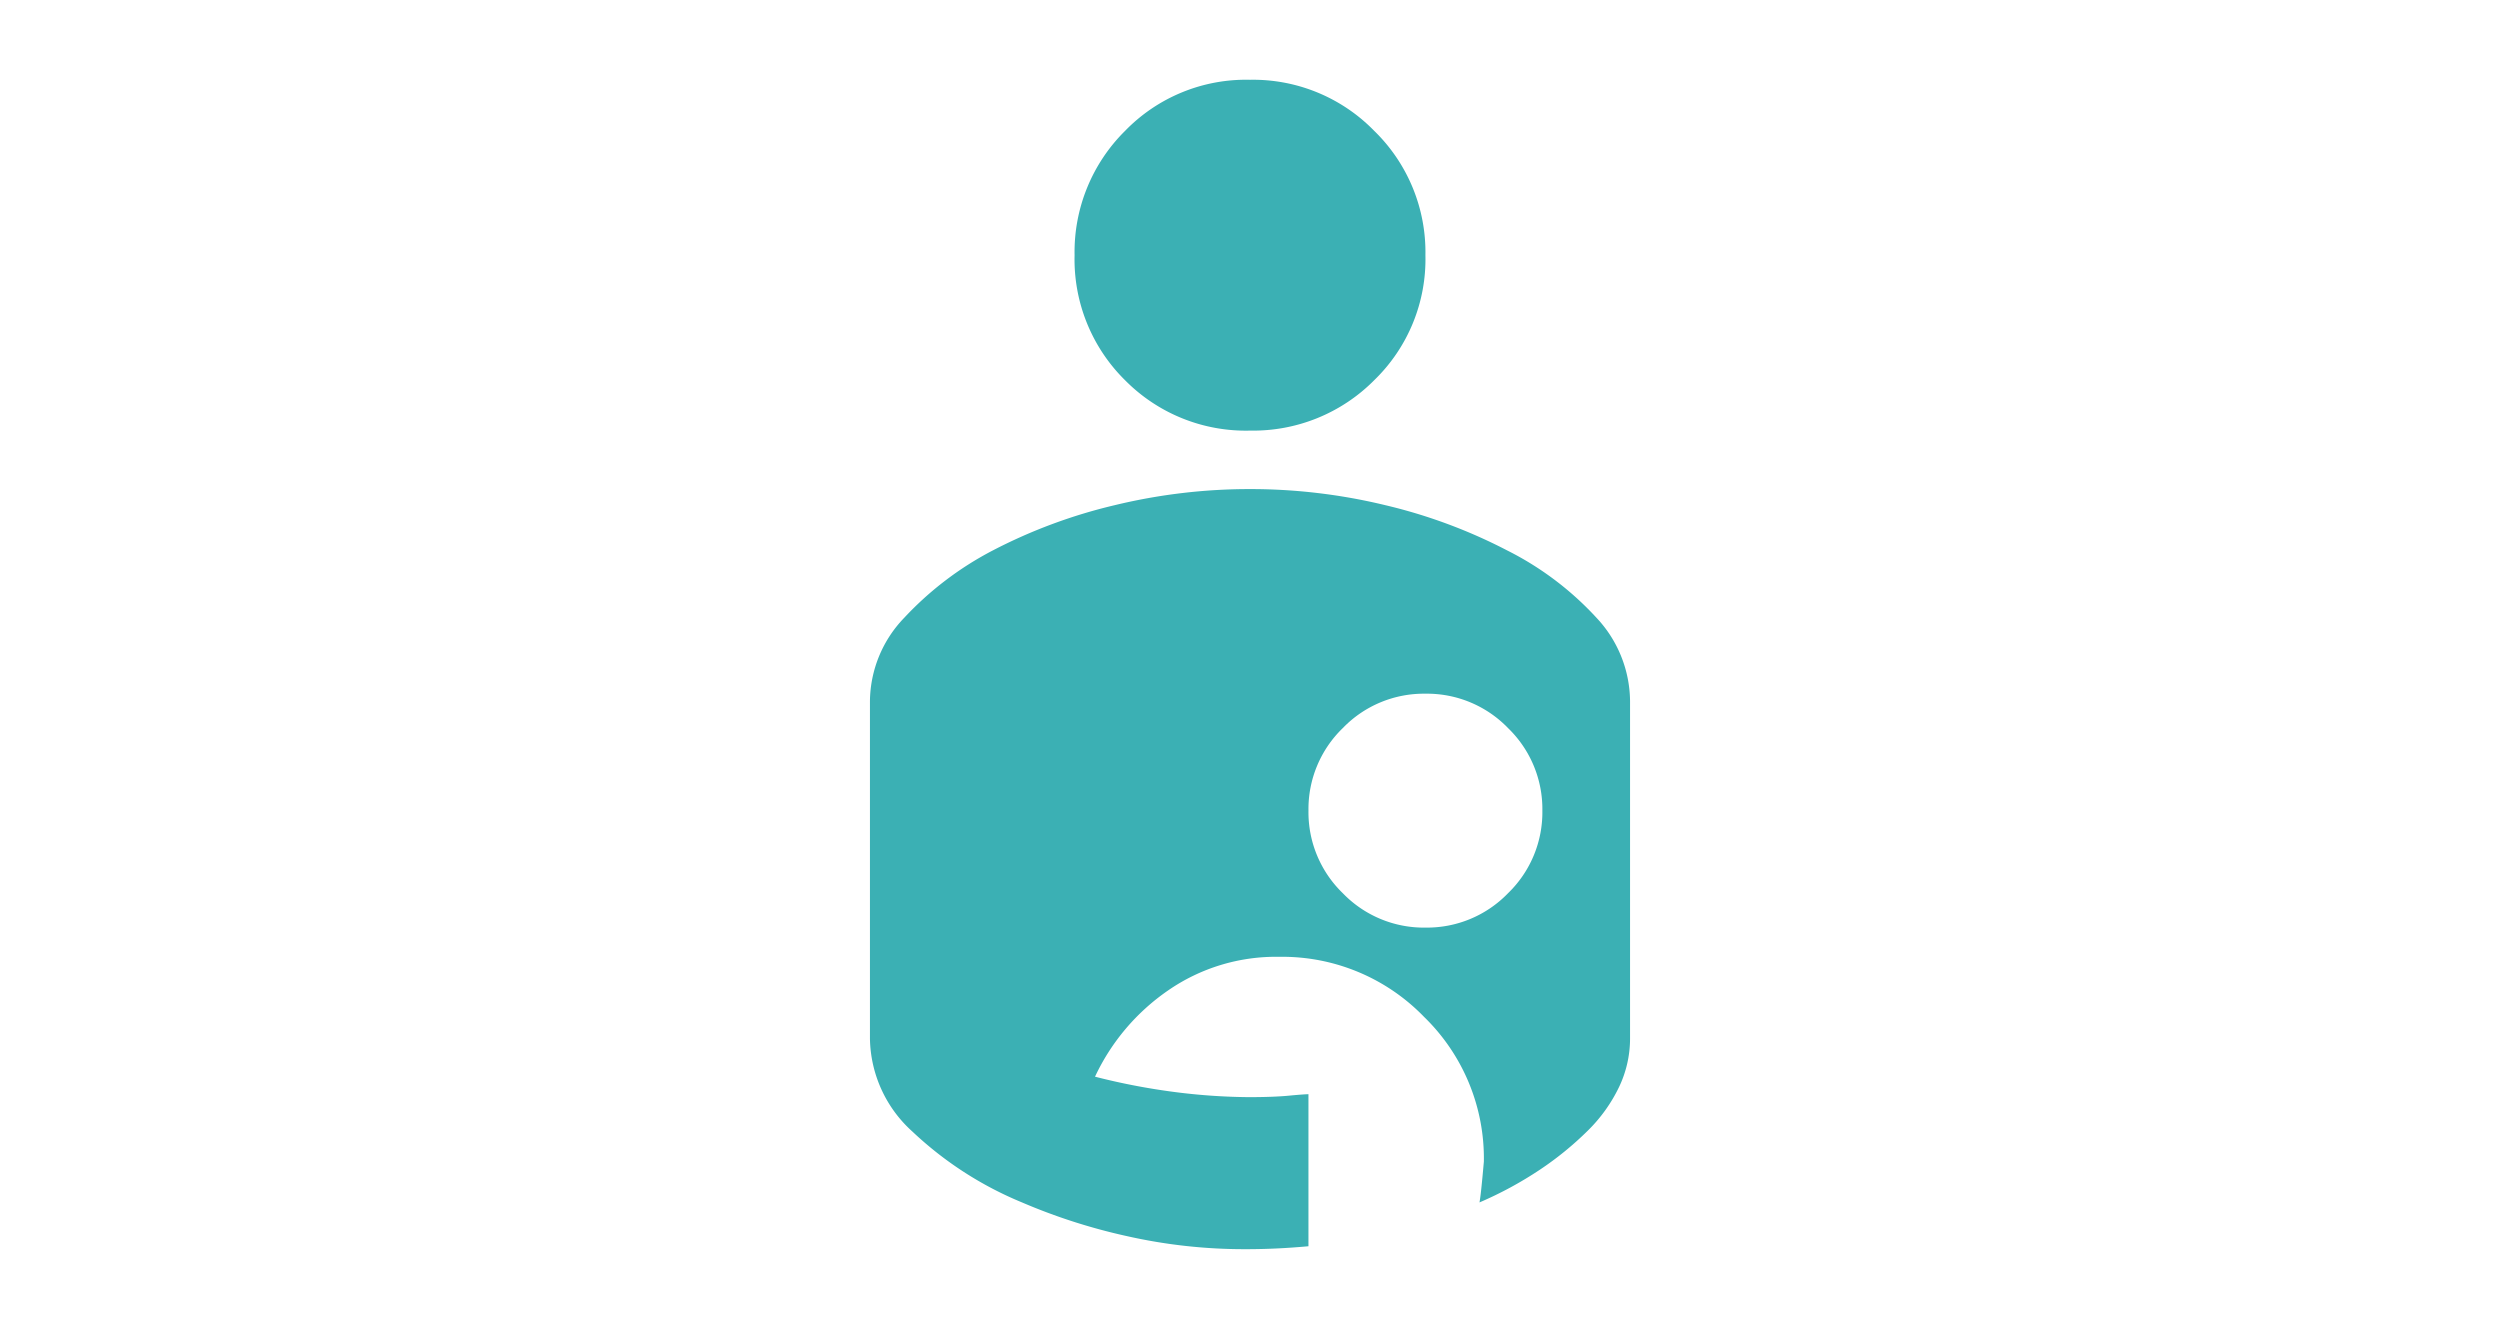 <svg xmlns="http://www.w3.org/2000/svg" xmlns:xlink="http://www.w3.org/1999/xlink" width="190" height="101" viewBox="0 0 190 101">
  <defs>
    <clipPath id="clip-path">
      <rect id="長方形_28779" data-name="長方形 28779" width="190" height="101" transform="translate(865 3636)" fill="#fff" stroke="#707070" stroke-width="1"/>
    </clipPath>
  </defs>
  <g id="マスクグループ_287" data-name="マスクグループ 287" transform="translate(-865 -3636)" clip-path="url(#clip-path)">
    <path id="パス_68352" data-name="パス 68352" d="M248.551-791.125a40.63,40.63,0,0,1-9.054-1,44.444,44.444,0,0,1-7.943-2.555,27.219,27.219,0,0,1-8.332-5.388A9.7,9.7,0,0,1,220-807.122v-25.663a9.253,9.253,0,0,1,2.611-6.332,24.908,24.908,0,0,1,6.721-5.11,40.022,40.022,0,0,1,9.276-3.444,43.58,43.58,0,0,1,10.276-1.222,43.579,43.579,0,0,1,10.276,1.222,40.023,40.023,0,0,1,9.276,3.444,23.58,23.58,0,0,1,6.777,5.11,9.359,9.359,0,0,1,2.555,6.332v25.663a8.547,8.547,0,0,1-.833,3.666,11.815,11.815,0,0,1-2.389,3.333,24.416,24.416,0,0,1-3.611,2.944,28.549,28.549,0,0,1-4.61,2.5q.111-.556.333-3.111a14.986,14.986,0,0,0-4.555-11,14.986,14.986,0,0,0-11-4.555,14.4,14.4,0,0,0-8.443,2.555,16.4,16.4,0,0,0-5.555,6.555,50.422,50.422,0,0,0,6.5,1.222,46.619,46.619,0,0,0,5.166.333q1.889,0,3.055-.111t1.5-.111v11.554q-1.222.111-2.389.167T248.551-791.125Zm13.665-24.441a8.558,8.558,0,0,0,6.277-2.611,8.558,8.558,0,0,0,2.611-6.277,8.558,8.558,0,0,0-2.611-6.277,8.558,8.558,0,0,0-6.277-2.611,8.558,8.558,0,0,0-6.277,2.611,8.558,8.558,0,0,0-2.611,6.277,8.558,8.558,0,0,0,2.611,6.277A8.558,8.558,0,0,0,262.216-815.565Zm-13.331-37.772a12.951,12.951,0,0,0,9.443-3.833,12.8,12.8,0,0,0,3.888-9.5,12.856,12.856,0,0,0-3.888-9.443A12.856,12.856,0,0,0,248.885-880a12.8,12.8,0,0,0-9.5,3.888,12.951,12.951,0,0,0-3.833,9.443,12.9,12.9,0,0,0,3.833,9.5A12.9,12.9,0,0,0,248.885-853.337Z" transform="translate(711.116 4522.063)" fill="#3bb0b4"/>
  </g>
</svg>
